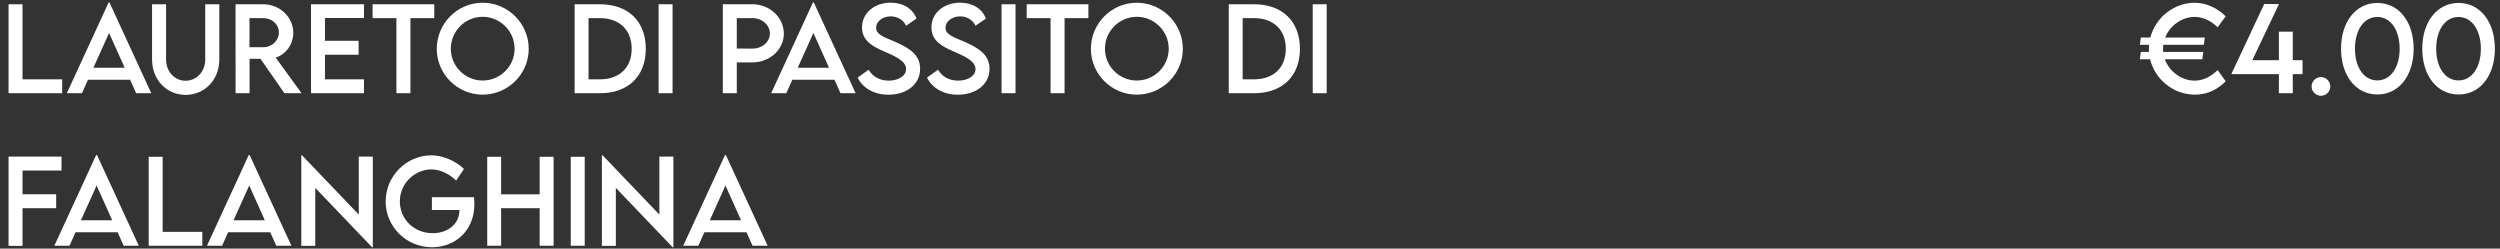 <svg xmlns="http://www.w3.org/2000/svg" width="885" height="88" viewBox="0 0 885 88" fill="none"><rect x="0" y="0" width="885" height="88" fill="#333333" stroke="none"/><path d="M7.969 28.078H22.012V33H3.027V1.516H7.969V28.078ZM48.203 33L46.055 28.215H31.152L29.004 33H23.652L38.457 0.871H38.75L53.555 33H48.203ZM33.066 23.977H44.141L38.613 11.672L33.066 23.977ZM65.723 33.586C59.023 33.586 53.828 28.293 53.828 21.066V1.516H58.789V21.047C58.789 25.402 61.855 28.586 65.703 28.586C69.551 28.586 72.656 25.402 72.656 21.047V1.516H77.637V21.066C77.637 28.293 72.422 33.586 65.723 33.586ZM106.758 33H100.684L92.207 20.812H88.34V33H83.398L83.379 1.516H93.164C99.023 1.516 103.828 6.027 103.828 11.633C103.828 15.695 101.211 19.23 97.598 20.402L106.758 33ZM88.32 16.711H93.281C96.25 16.73 98.731 14.328 98.731 11.516C98.731 8.586 96.211 6.418 93.281 6.418H88.32V16.711ZM128.848 6.379H115.039V14.445H126.953V19.367H115.039V28.078H128.848V33H110.098V1.516H128.848V6.379ZM153.73 1.516V6.418H145.293V33H140.332V6.418H131.895V1.516H153.73ZM170.859 33.508C161.914 33.508 154.609 26.203 154.609 17.297C154.609 8.312 161.914 0.969 170.879 0.969C179.824 0.969 187.168 8.312 187.168 17.297C187.168 26.203 179.824 33.508 170.859 33.508ZM170.859 28.508C177.07 28.508 182.168 23.449 182.168 17.258C182.168 11.027 177.07 5.949 170.859 5.949C164.648 5.949 159.59 11.027 159.59 17.258C159.59 23.449 164.648 28.508 170.859 28.508ZM212.383 1.516C222.383 1.496 228.613 7.551 228.613 17.297C228.613 26.965 222.383 33 212.383 33H203.418V1.516H212.383ZM212.422 28.078C219.297 28.078 223.613 23.918 223.613 17.277C223.613 10.598 219.277 6.418 212.363 6.418H208.34V28.078H212.422ZM233.145 33V1.516H238.086V33H233.145ZM255.879 33V1.516H266.406C272.5 1.516 277.48 6.184 277.48 11.906C277.48 17.512 272.5 22.082 266.406 22.082H260.82V33H255.879ZM266.406 17.199C269.785 17.219 272.539 14.816 272.539 11.867C272.539 8.859 269.785 6.418 266.406 6.418H260.82V17.18L266.406 17.199ZM297.539 33L295.391 28.215H280.488L278.34 33H272.988L287.793 0.871H288.086L302.891 33H297.539ZM282.402 23.977H293.477L287.949 11.672L282.402 23.977ZM314.492 33.527C309.316 33.527 305.391 31.105 303.594 27.473L307.5 24.68C308.906 27.141 311.523 28.547 314.551 28.547C318.086 28.547 320.762 26.848 320.762 24.445C320.762 21.535 316.621 19.777 312.949 18.195C309.258 16.555 305.156 14.641 305.156 9.699C305.156 4.543 309.629 0.949 315.293 0.949C319.785 0.949 323.145 3.117 324.434 6.574L320.762 9.113C319.785 6.984 317.617 5.793 315.332 5.793C312.441 5.793 310.137 7.59 310.137 9.816C310.137 12.277 313.047 13.156 316.875 14.797C321.855 16.984 325.723 19.387 325.723 24.348C325.723 29.934 320.879 33.527 314.492 33.527ZM339.062 33.527C333.887 33.527 329.961 31.105 328.164 27.473L332.07 24.68C333.477 27.141 336.094 28.547 339.121 28.547C342.656 28.547 345.332 26.848 345.332 24.445C345.332 21.535 341.191 19.777 337.52 18.195C333.828 16.555 329.727 14.641 329.727 9.699C329.727 4.543 334.199 0.949 339.863 0.949C344.355 0.949 347.715 3.117 349.004 6.574L345.332 9.113C344.355 6.984 342.188 5.793 339.902 5.793C337.012 5.793 334.707 7.59 334.707 9.816C334.707 12.277 337.617 13.156 341.445 14.797C346.426 16.984 350.293 19.387 350.293 24.348C350.293 29.934 345.449 33.527 339.062 33.527ZM354.551 33V1.516H359.492V33H354.551ZM385.293 1.516V6.418H376.855V33H371.895V6.418H363.457V1.516H385.293ZM402.422 33.508C393.477 33.508 386.172 26.203 386.172 17.297C386.172 8.312 393.477 0.969 402.441 0.969C411.387 0.969 418.73 8.312 418.73 17.297C418.73 26.203 411.387 33.508 402.422 33.508ZM402.422 28.508C408.633 28.508 413.73 23.449 413.73 17.258C413.73 11.027 408.633 5.949 402.422 5.949C396.211 5.949 391.152 11.027 391.152 17.258C391.152 23.449 396.211 28.508 402.422 28.508ZM443.945 1.516C453.945 1.496 460.176 7.551 460.176 17.297C460.176 26.965 453.945 33 443.945 33H434.98V1.516H443.945ZM443.984 28.078C450.859 28.078 455.176 23.918 455.176 17.277C455.176 10.598 450.84 6.418 443.926 6.418H439.902V28.078H443.984ZM464.707 33V1.516H469.648V33H464.707ZM21.777 60.359H7.969V68.777H19.883V73.699H7.969V87.039H3.027V55.438H21.777V60.359ZM43.789 87L41.641 82.215H26.738L24.59 87H19.238L34.043 54.871H34.336L49.141 87H43.789ZM28.652 77.977H39.727L34.199 65.672L28.652 77.977ZM57.578 82.078H71.621V87H52.637V55.516H57.578V82.078ZM97.812 87L95.664 82.215H80.762L78.613 87H73.262L88.066 54.871H88.359L103.164 87H97.812ZM82.676 77.977H93.75L88.223 65.672L82.676 77.977ZM127.012 55.438H131.973V87.547H131.738L111.602 66.512V87.039H106.66V54.969H106.914L127.012 75.965V55.438ZM167.793 69.812C167.871 70.535 167.93 71.394 167.93 72.273C167.93 81.629 161.133 87.527 152.949 87.527C143.789 87.527 136.523 80.223 136.523 71.297C136.523 62.352 143.828 54.988 152.773 54.988C156.738 55.008 161.27 56.922 164.238 59.812L161.484 63.914C159.023 61.492 155.703 59.969 152.715 59.969C146.973 59.969 141.543 64.773 141.543 71.297C141.543 77.469 146.445 82.547 153.164 82.547C158.574 82.547 162.637 79.246 162.637 74.441V74.344H152.891V69.812H167.793ZM191.035 55.516H195.977V87H191.035V73.699H177.402V87H172.48V55.516H177.402V68.797H191.035V55.516ZM202.051 87V55.516H206.992V87H202.051ZM233.418 55.438H238.379V87.547H238.145L218.008 66.512V87.039H213.066V54.969H213.32L233.418 75.965V55.438ZM266.406 87L264.258 82.215H249.355L247.207 87H241.855L256.66 54.871H256.953L271.758 87H266.406ZM251.27 77.977H262.344L256.816 65.672L251.27 77.977Z" fill="white"></path><path d="M776.898 28.547C780.121 28.547 782.875 26.945 785.043 24.797L787.895 28.781C785.199 31.457 781.742 33.508 777.035 33.508C769.379 33.508 762.855 28.117 761.137 20.969H757.523L757.855 18.391H760.746C760.727 18.02 760.707 17.648 760.707 17.277C760.707 16.809 760.727 16.34 760.766 15.871H757.523L757.855 13.293H761.215C763.031 6.281 769.496 0.969 776.977 0.969C781.039 1.027 784.809 2.766 787.895 5.773L785.043 9.66C782.836 7.453 779.945 5.988 776.859 5.988C772.445 5.988 768.168 8.996 766.469 13.293H780.492L780.16 15.871H765.805C765.746 16.34 765.707 16.809 765.707 17.297C765.707 17.668 765.727 18.039 765.766 18.391H779.965L779.633 20.969H766.352C767.973 25.441 772.387 28.547 776.898 28.547ZM815.102 21.32V26.242H811.645V33H806.723V26.242H789.887L801.527 1.418L806.762 1.438L797.309 21.32H806.723V11.203H811.645V21.32H815.102ZM821.625 33.898C819.809 33.898 818.305 32.414 818.305 30.598C818.305 28.781 819.809 27.277 821.625 27.277C823.422 27.277 824.945 28.801 824.945 30.598C824.945 32.414 823.441 33.898 821.625 33.898ZM841.586 33.449C833.93 33.449 828.734 26.73 828.734 17.258C828.734 7.766 833.93 1.047 841.586 1.047C849.242 1.047 854.438 7.766 854.438 17.258C854.438 26.73 849.242 33.449 841.586 33.449ZM841.566 28.469C846.312 28.469 849.477 23.82 849.477 17.258C849.477 10.676 846.312 6.008 841.566 6.008C836.801 6.008 833.656 10.676 833.656 17.258C833.656 23.82 836.801 28.469 841.566 28.469ZM870.336 33.449C862.68 33.449 857.484 26.73 857.484 17.258C857.484 7.766 862.68 1.047 870.336 1.047C877.992 1.047 883.188 7.766 883.188 17.258C883.188 26.73 877.992 33.449 870.336 33.449ZM870.316 28.469C875.062 28.469 878.227 23.82 878.227 17.258C878.227 10.676 875.062 6.008 870.316 6.008C865.551 6.008 862.406 10.676 862.406 17.258C862.406 23.82 865.551 28.469 870.316 28.469Z" fill="white"></path></svg>
